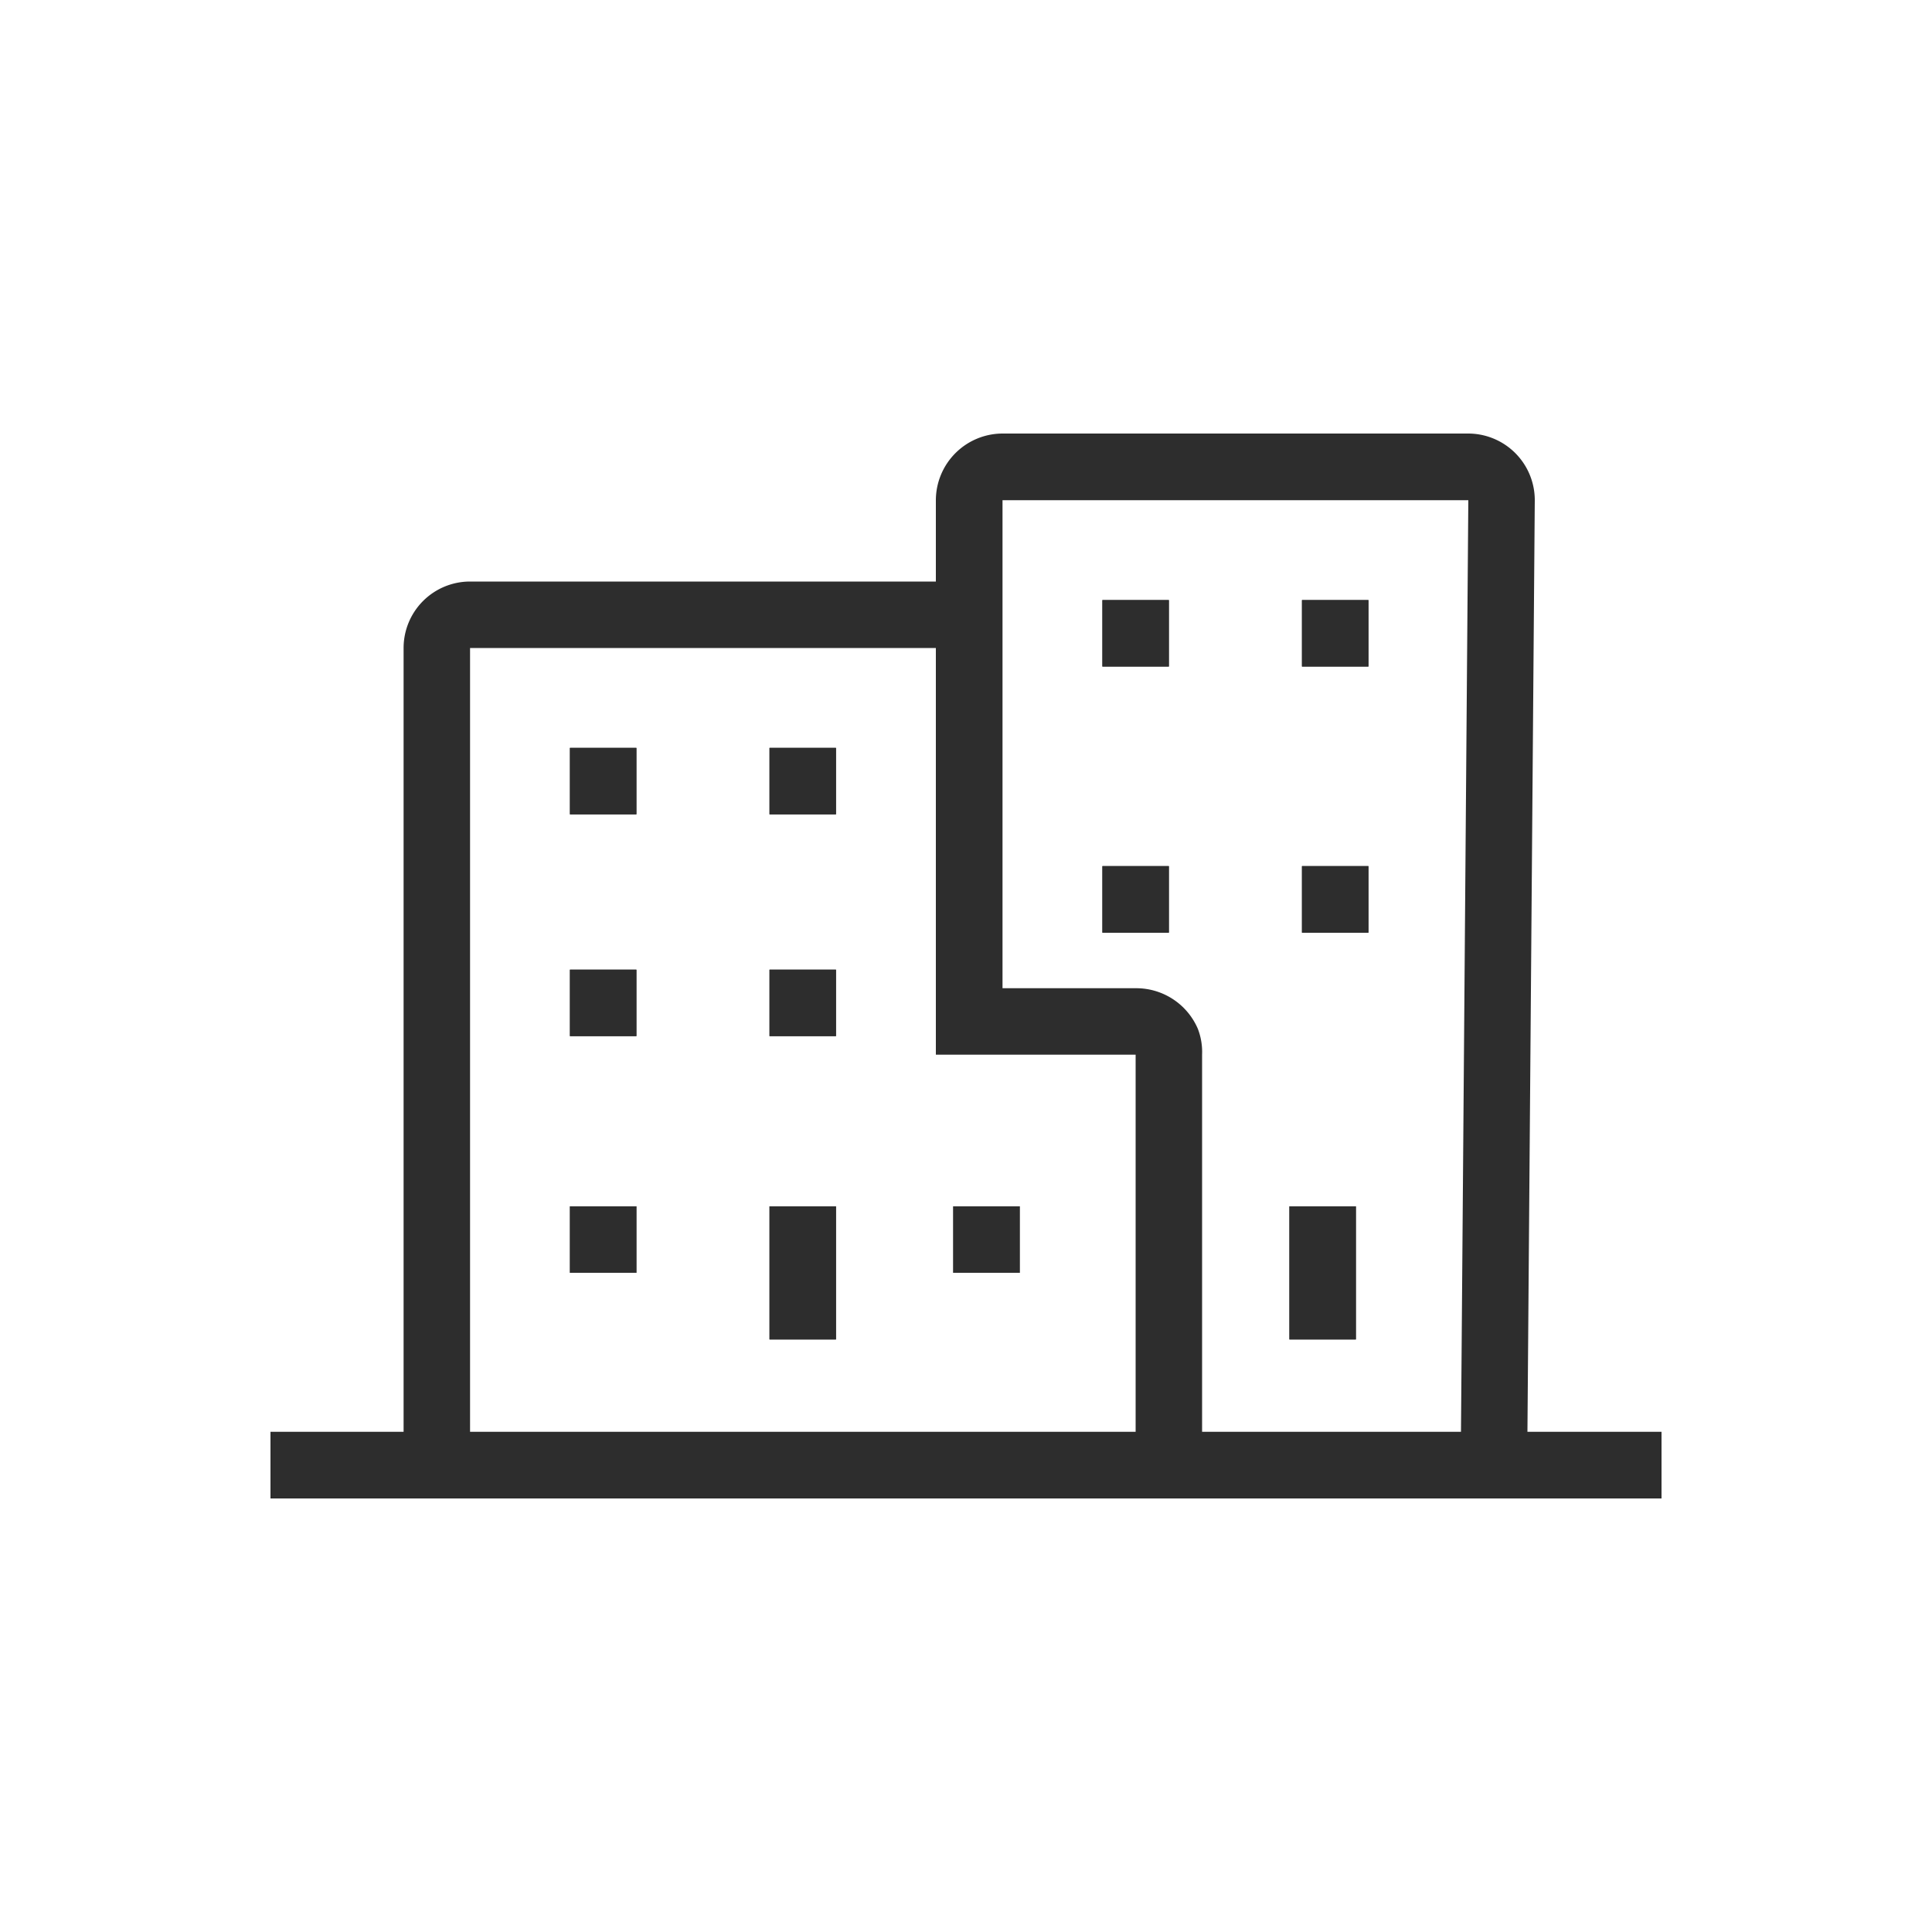 <svg id="Outline" xmlns="http://www.w3.org/2000/svg" viewBox="0 0 100 100"><defs><style>.cls-1{fill:#2d2d2d;}</style></defs><path class="cls-1" d="M79.06,74.11l.38-48.22A3.45,3.45,0,0,0,76,22.44H51.89a3.46,3.46,0,0,0-3.45,3.45V30.1H24.33a3.44,3.44,0,0,0-3.44,3.44V74.11H14v3.45H86V74.11Zm-20.28,0H24.33V33.54H48.44V54.59H58.78Zm16.84,0H62.22V54.59A3.34,3.34,0,0,0,62,53.25a3.47,3.47,0,0,0-3.17-2.1H51.89V25.89H76Z"/><rect class="cls-1" x="29.5" y="62.44" width="3.44" height="3.44"/><rect class="cls-1" x="29.5" y="50.19" width="3.44" height="3.44"/><rect class="cls-1" x="29.5" y="38.71" width="3.44" height="3.44"/><rect class="cls-1" x="39.83" y="62.44" width="3.44" height="6.89"/><rect class="cls-1" x="39.83" y="50.19" width="3.44" height="3.44"/><rect class="cls-1" x="39.83" y="38.71" width="3.44" height="3.44"/><rect class="cls-1" x="49.34" y="62.44" width="3.44" height="3.44"/><path class="cls-1" d="M67.39,31.06h3.44V34.5H67.39Zm0,13.77h3.44v3.45H67.39Zm-.65,17.61h3.44v6.89H66.74ZM57.06,31.06H60.5V34.5H57.06Zm0,13.77H60.5v3.45H57.06Z"/><rect class="cls-1" x="67.39" y="44.83" width="3.44" height="3.44"/><rect class="cls-1" x="67.39" y="31.06" width="3.44" height="3.44"/><rect class="cls-1" x="57.06" y="44.83" width="3.44" height="3.44"/><rect class="cls-1" x="57.06" y="31.06" width="3.44" height="3.44"/><rect class="cls-1" x="39.83" y="38.71" width="3.44" height="3.44"/><rect class="cls-1" x="39.83" y="50.19" width="3.44" height="3.44"/><rect class="cls-1" x="29.5" y="50.19" width="3.44" height="3.44"/><rect class="cls-1" x="39.83" y="62.44" width="3.44" height="6.89"/><rect class="cls-1" x="29.5" y="38.71" width="3.44" height="3.44"/><rect class="cls-1" x="29.5" y="62.44" width="3.44" height="3.44"/><rect class="cls-1" x="49.34" y="62.44" width="3.44" height="3.44"/><rect class="cls-1" x="66.74" y="62.44" width="3.44" height="6.89"/></svg>